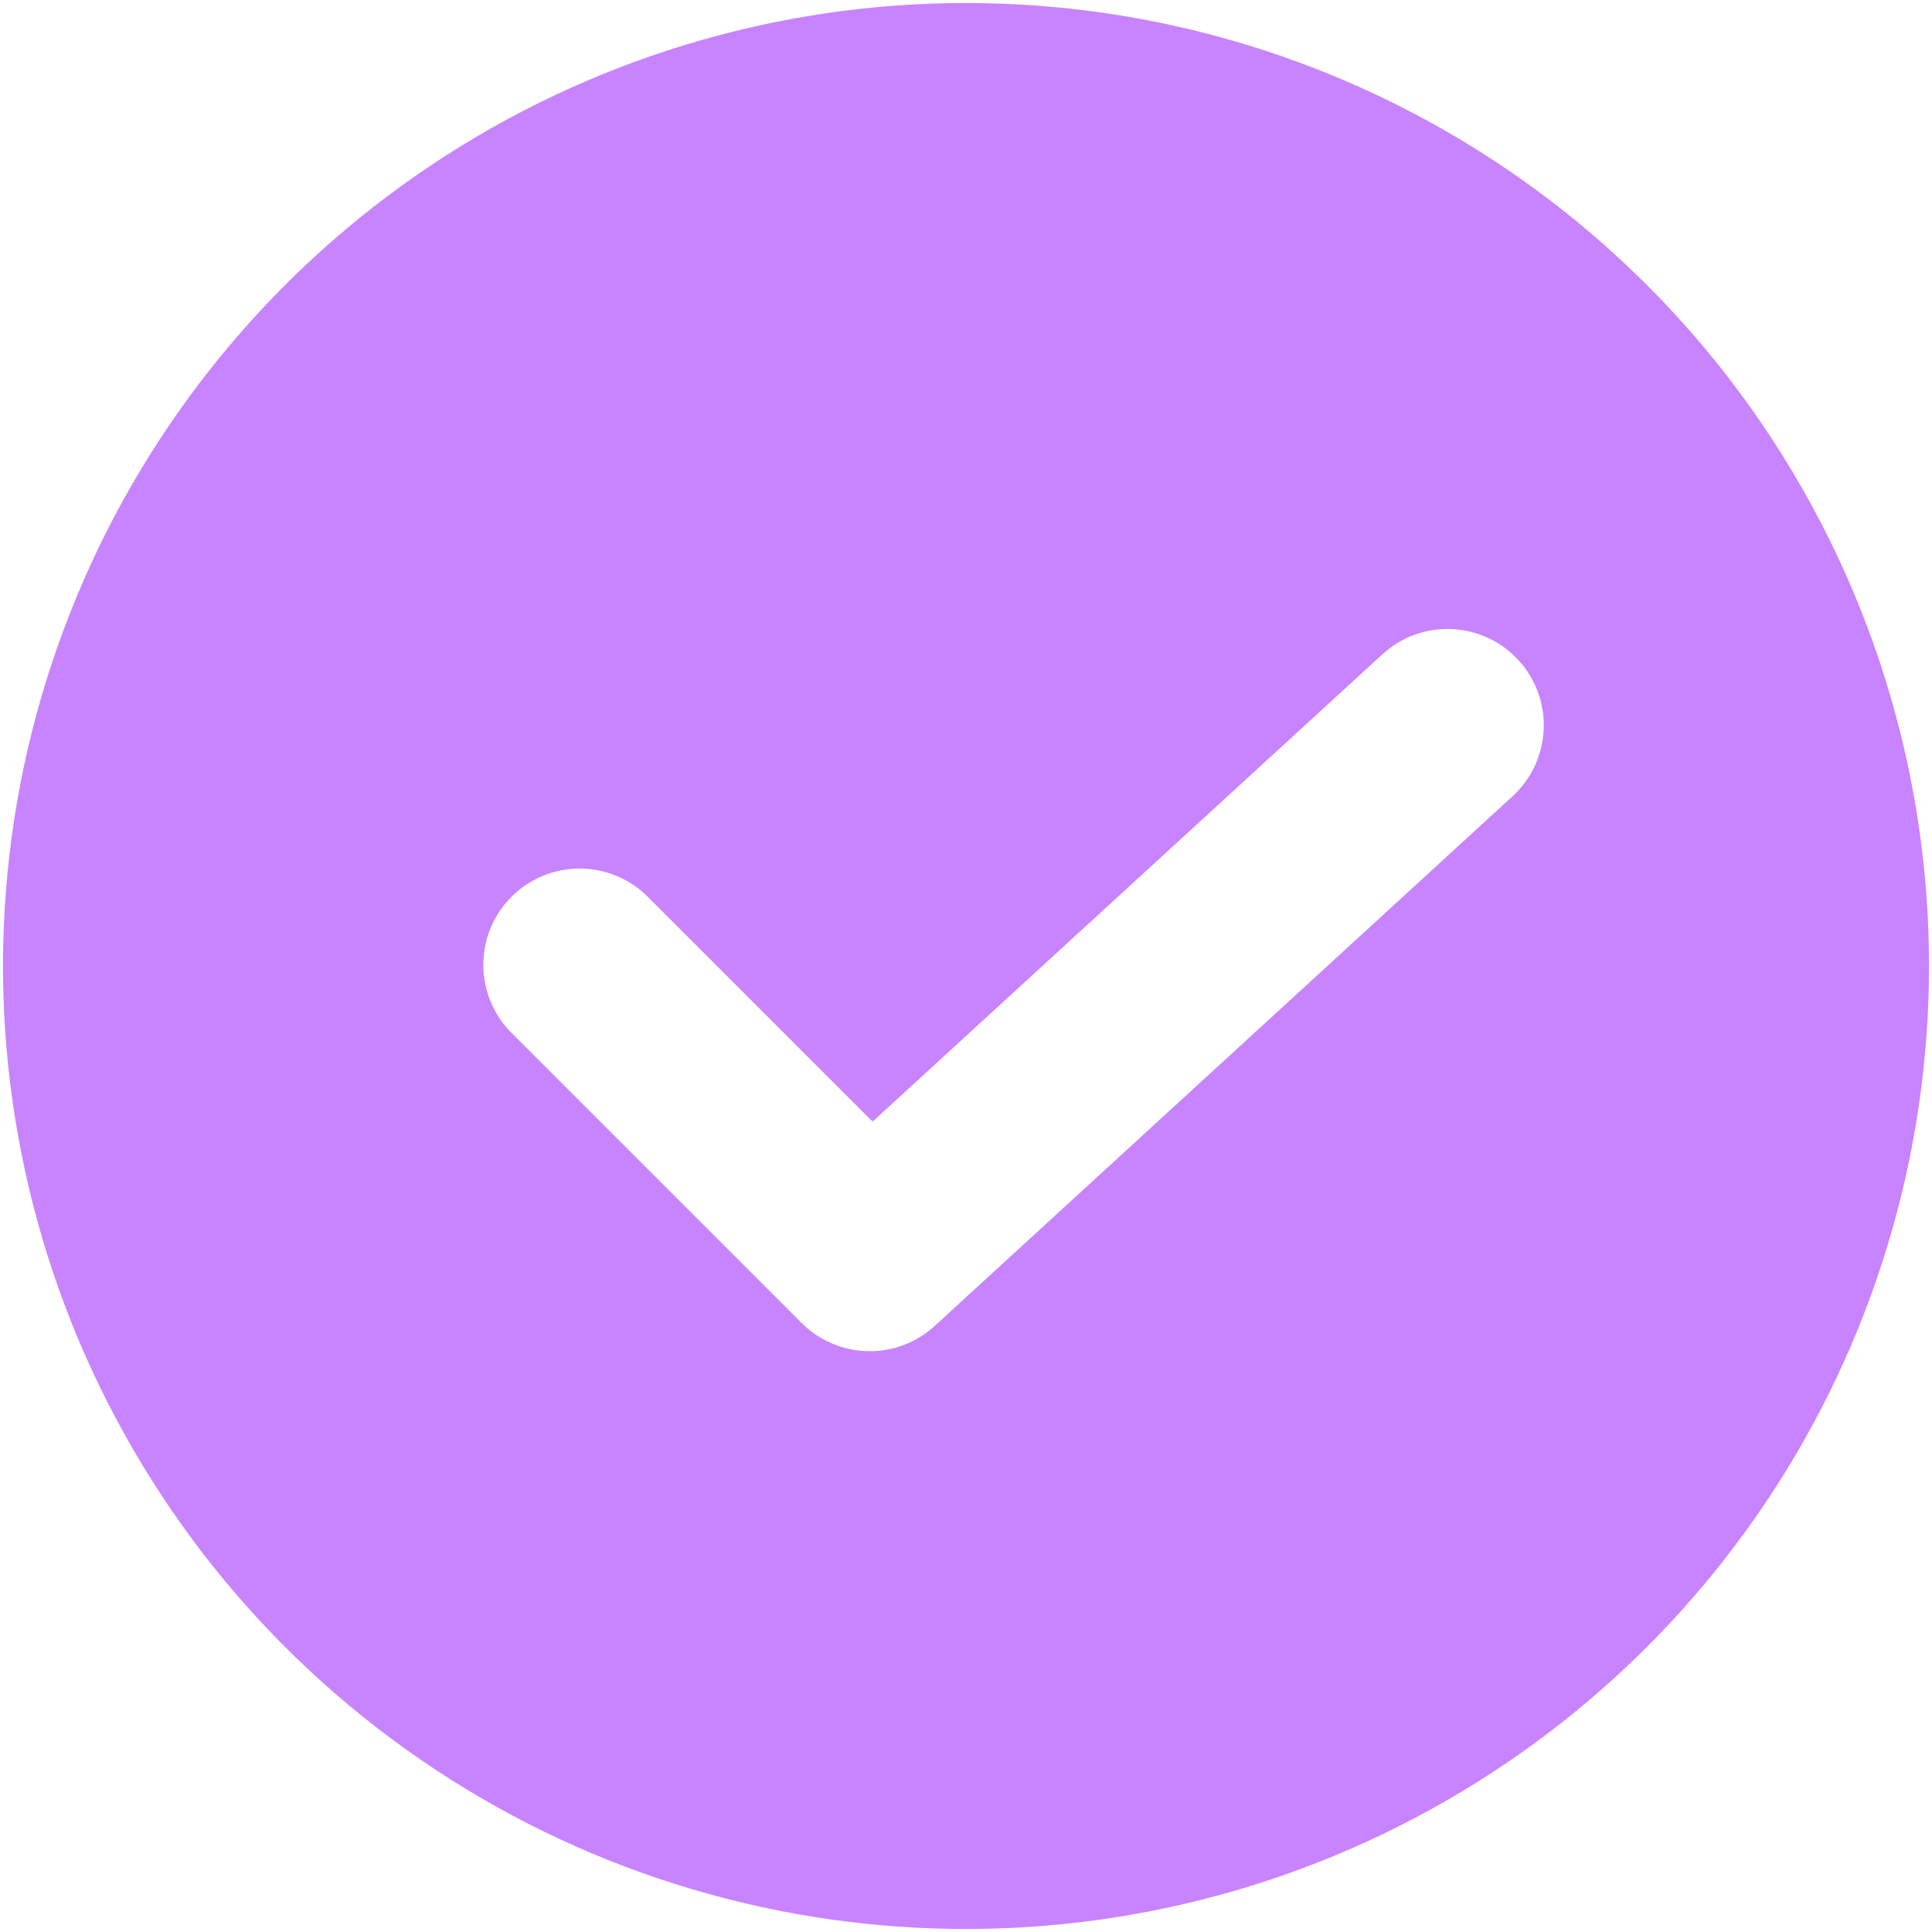 <svg width="60" height="60" viewBox="0 0 60 60" fill="none" xmlns="http://www.w3.org/2000/svg">
<path d="M30 0.094C24.085 0.094 18.303 1.848 13.385 5.134C8.467 8.42 4.634 13.091 2.37 18.556C0.106 24.02 -0.486 30.034 0.668 35.835C1.822 41.636 4.67 46.965 8.853 51.147C13.035 55.33 18.364 58.178 24.166 59.332C29.967 60.486 35.98 59.894 41.445 57.63C46.909 55.367 51.58 51.534 54.866 46.615C58.153 41.697 59.907 35.915 59.907 30C59.907 26.073 59.133 22.184 57.63 18.556C56.127 14.927 53.924 11.63 51.147 8.853C48.37 6.076 45.073 3.873 41.445 2.37C37.816 0.867 33.927 0.094 30 0.094ZM46.975 24.728L29.031 41.176C28.463 41.697 27.716 41.979 26.945 41.962C26.174 41.945 25.44 41.632 24.895 41.087L15.923 32.115C15.637 31.839 15.409 31.509 15.253 31.144C15.096 30.779 15.014 30.387 15.01 29.989C15.007 29.592 15.082 29.199 15.233 28.831C15.383 28.463 15.605 28.13 15.886 27.849C16.167 27.568 16.501 27.346 16.868 27.196C17.236 27.045 17.63 26.97 18.027 26.973C18.424 26.976 18.816 27.059 19.181 27.216C19.546 27.372 19.876 27.6 20.152 27.886L27.099 34.833L42.932 20.32C43.516 19.783 44.29 19.501 45.082 19.536C45.875 19.57 46.621 19.917 47.157 20.502C47.694 21.087 47.976 21.86 47.941 22.653C47.907 23.445 47.559 24.192 46.975 24.728Z" fill="#C883FF"/>
</svg>
